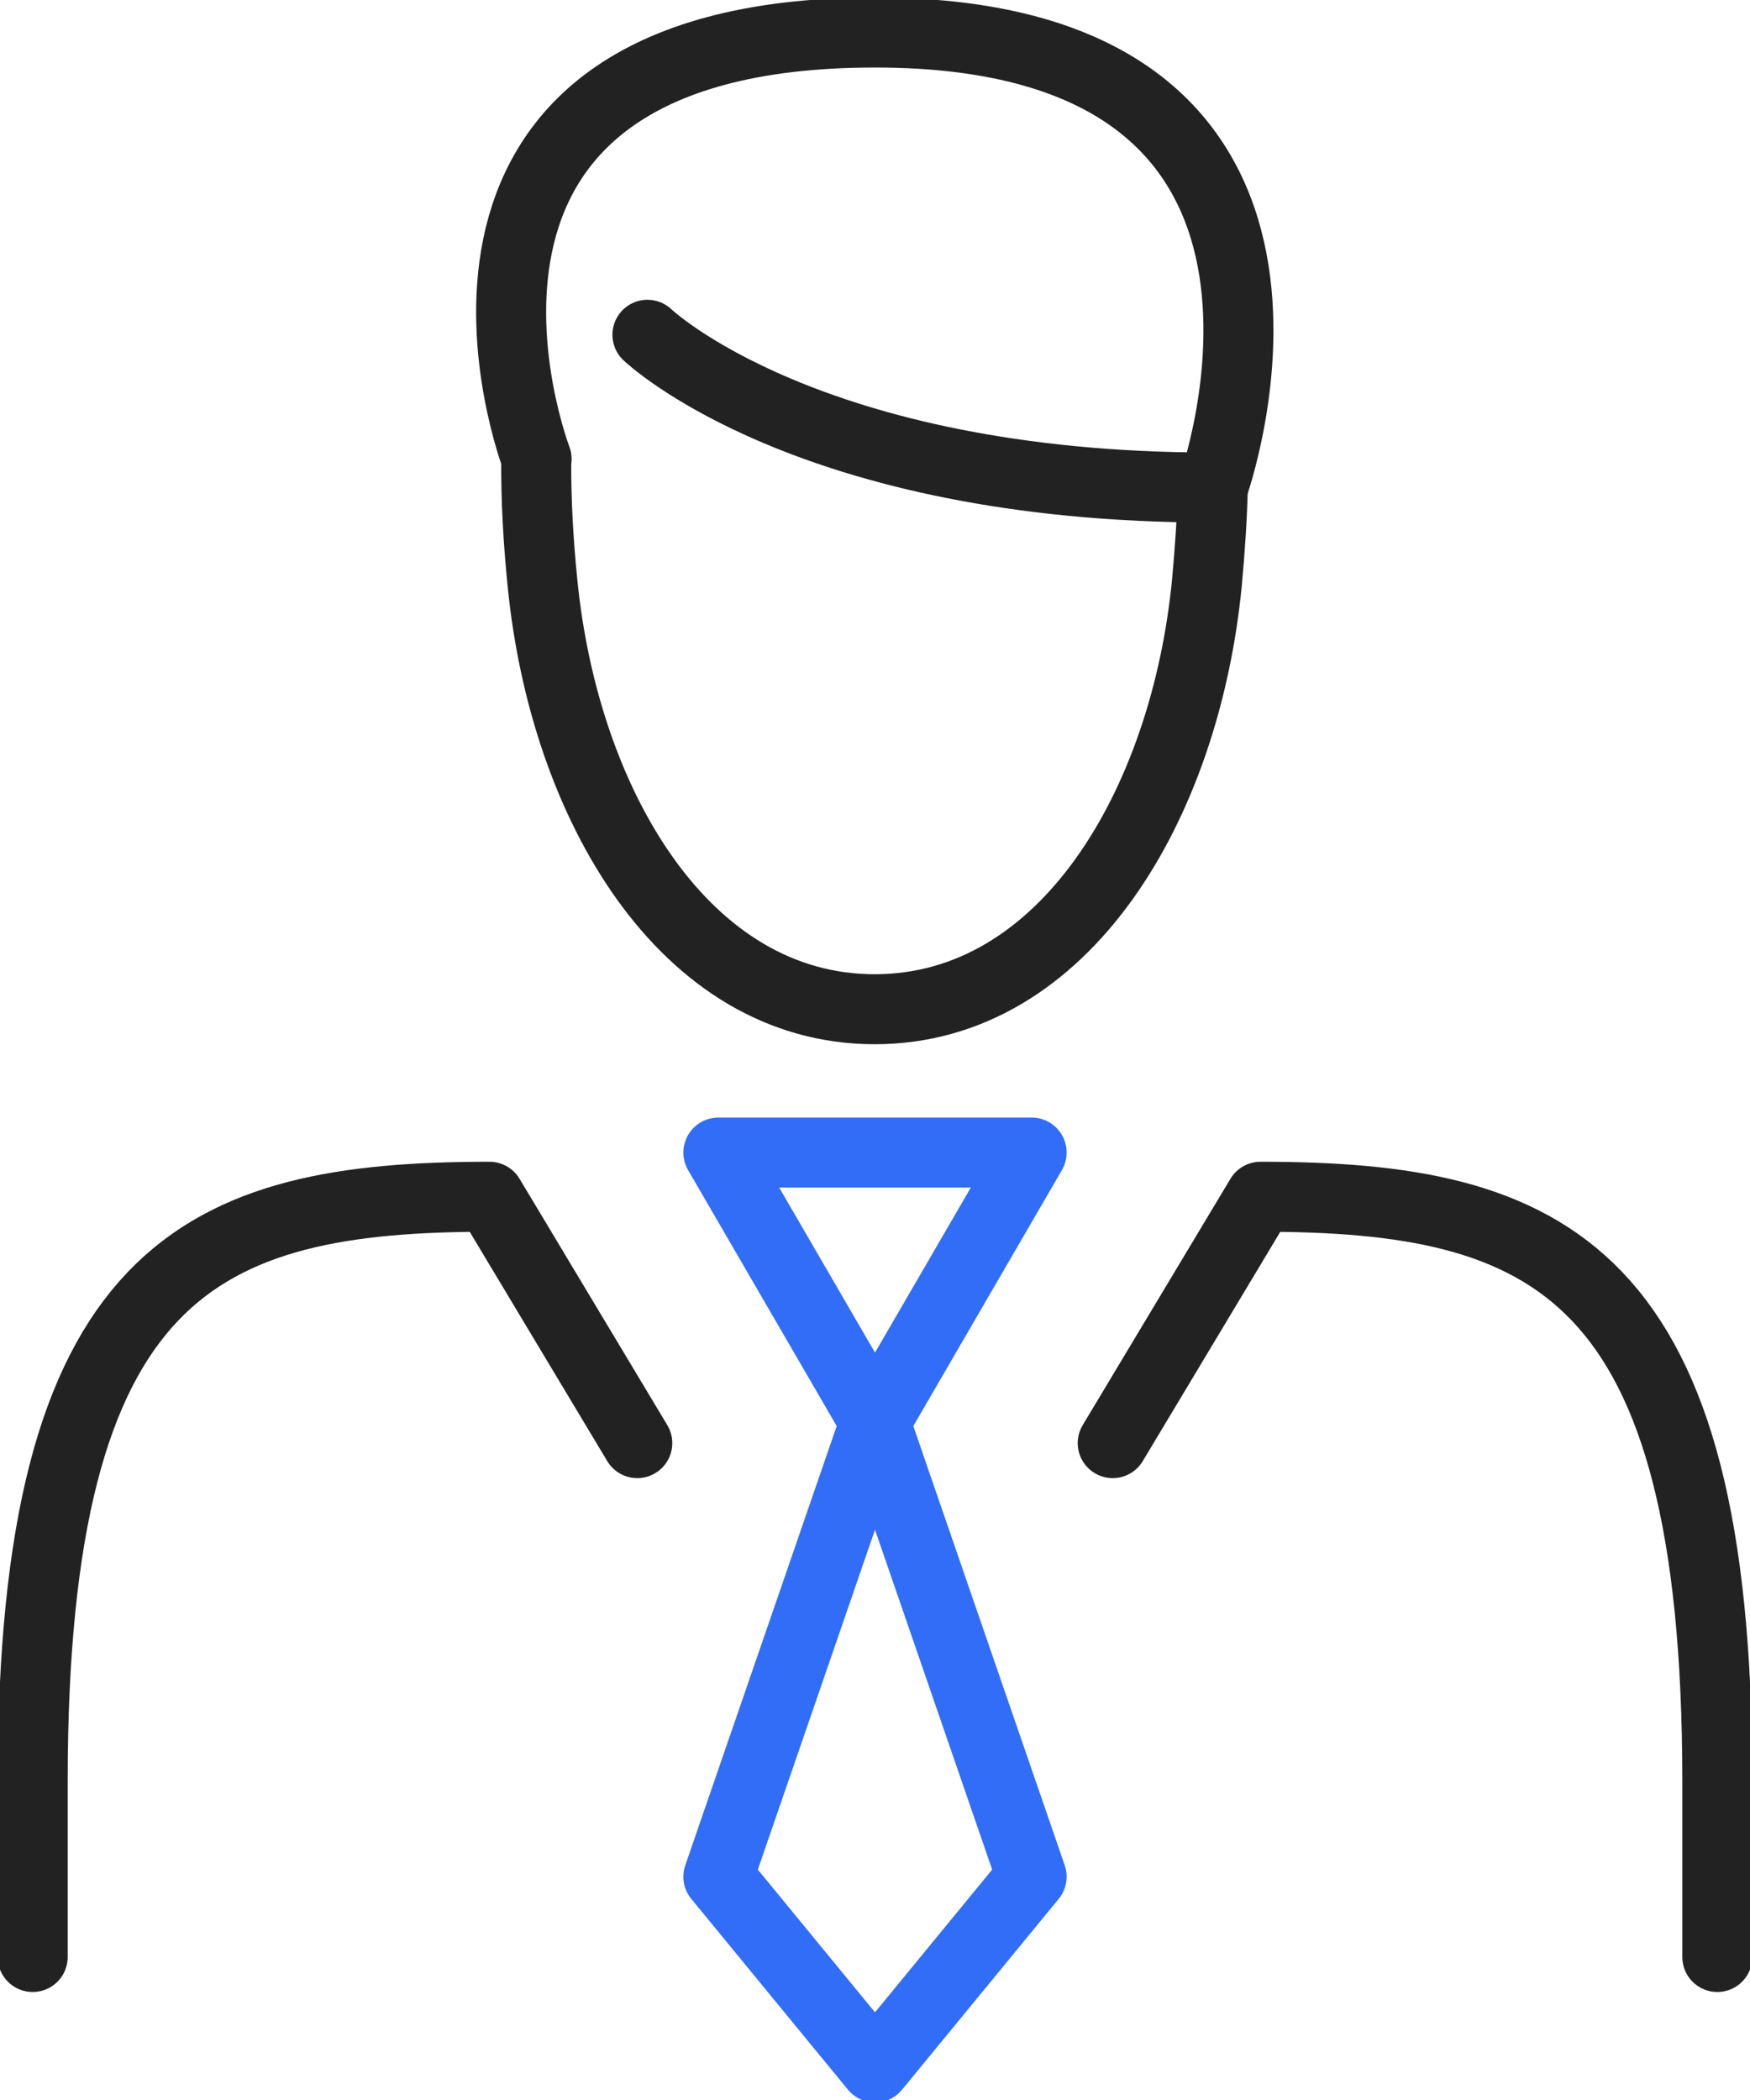 <svg width="50" height="60" viewBox="0 0 50 60" fill="none" xmlns="http://www.w3.org/2000/svg">
<g clip-path="url(#clip0_134_5508)">
<path d="M34.651 13.93C34.632 14.821 34.567 15.731 34.483 16.651C33.866 22.993 30.419 28.835 24.991 28.835C19.563 28.835 16.125 22.993 15.499 16.651C15.377 15.444 15.312 14.255 15.321 13.113" stroke="#222222" stroke-width="2" stroke-linecap="round" stroke-linejoin="round"/>
<path d="M0.934 55.914V50.89C0.934 36.227 5.736 34.193 13.986 34.193L18.208 41.232" stroke="#222222" stroke-width="2" stroke-linecap="round" stroke-linejoin="round"/>
<path d="M49.066 55.914V50.89C49.066 36.227 44.264 34.193 36.014 34.193L31.792 41.232" stroke="#222222" stroke-width="2" stroke-linecap="round" stroke-linejoin="round"/>
<path d="M15.331 13.113C15.331 13.113 10.659 0.929 25 0.929C39.34 0.929 34.651 13.93 34.651 13.93C23.057 13.93 18.498 9.565 18.498 9.565" stroke="#222222" stroke-width="2" stroke-linecap="round" stroke-linejoin="round"/>
<path d="M25 40.638L29.475 32.93H20.525L25 40.638Z" stroke="#316DF7" stroke-width="2" stroke-linecap="round" stroke-linejoin="round"/>
<path d="M25 40.638L20.525 53.62L25 59.071L29.475 53.62L25 40.638Z" stroke="#316DF7" stroke-width="2" stroke-linecap="round" stroke-linejoin="round"/>
</g>
<defs>
<clipPath id="clip0_134_5508">
<rect width="50" height="60" fill="white"/>
</clipPath>
</defs>
</svg>
